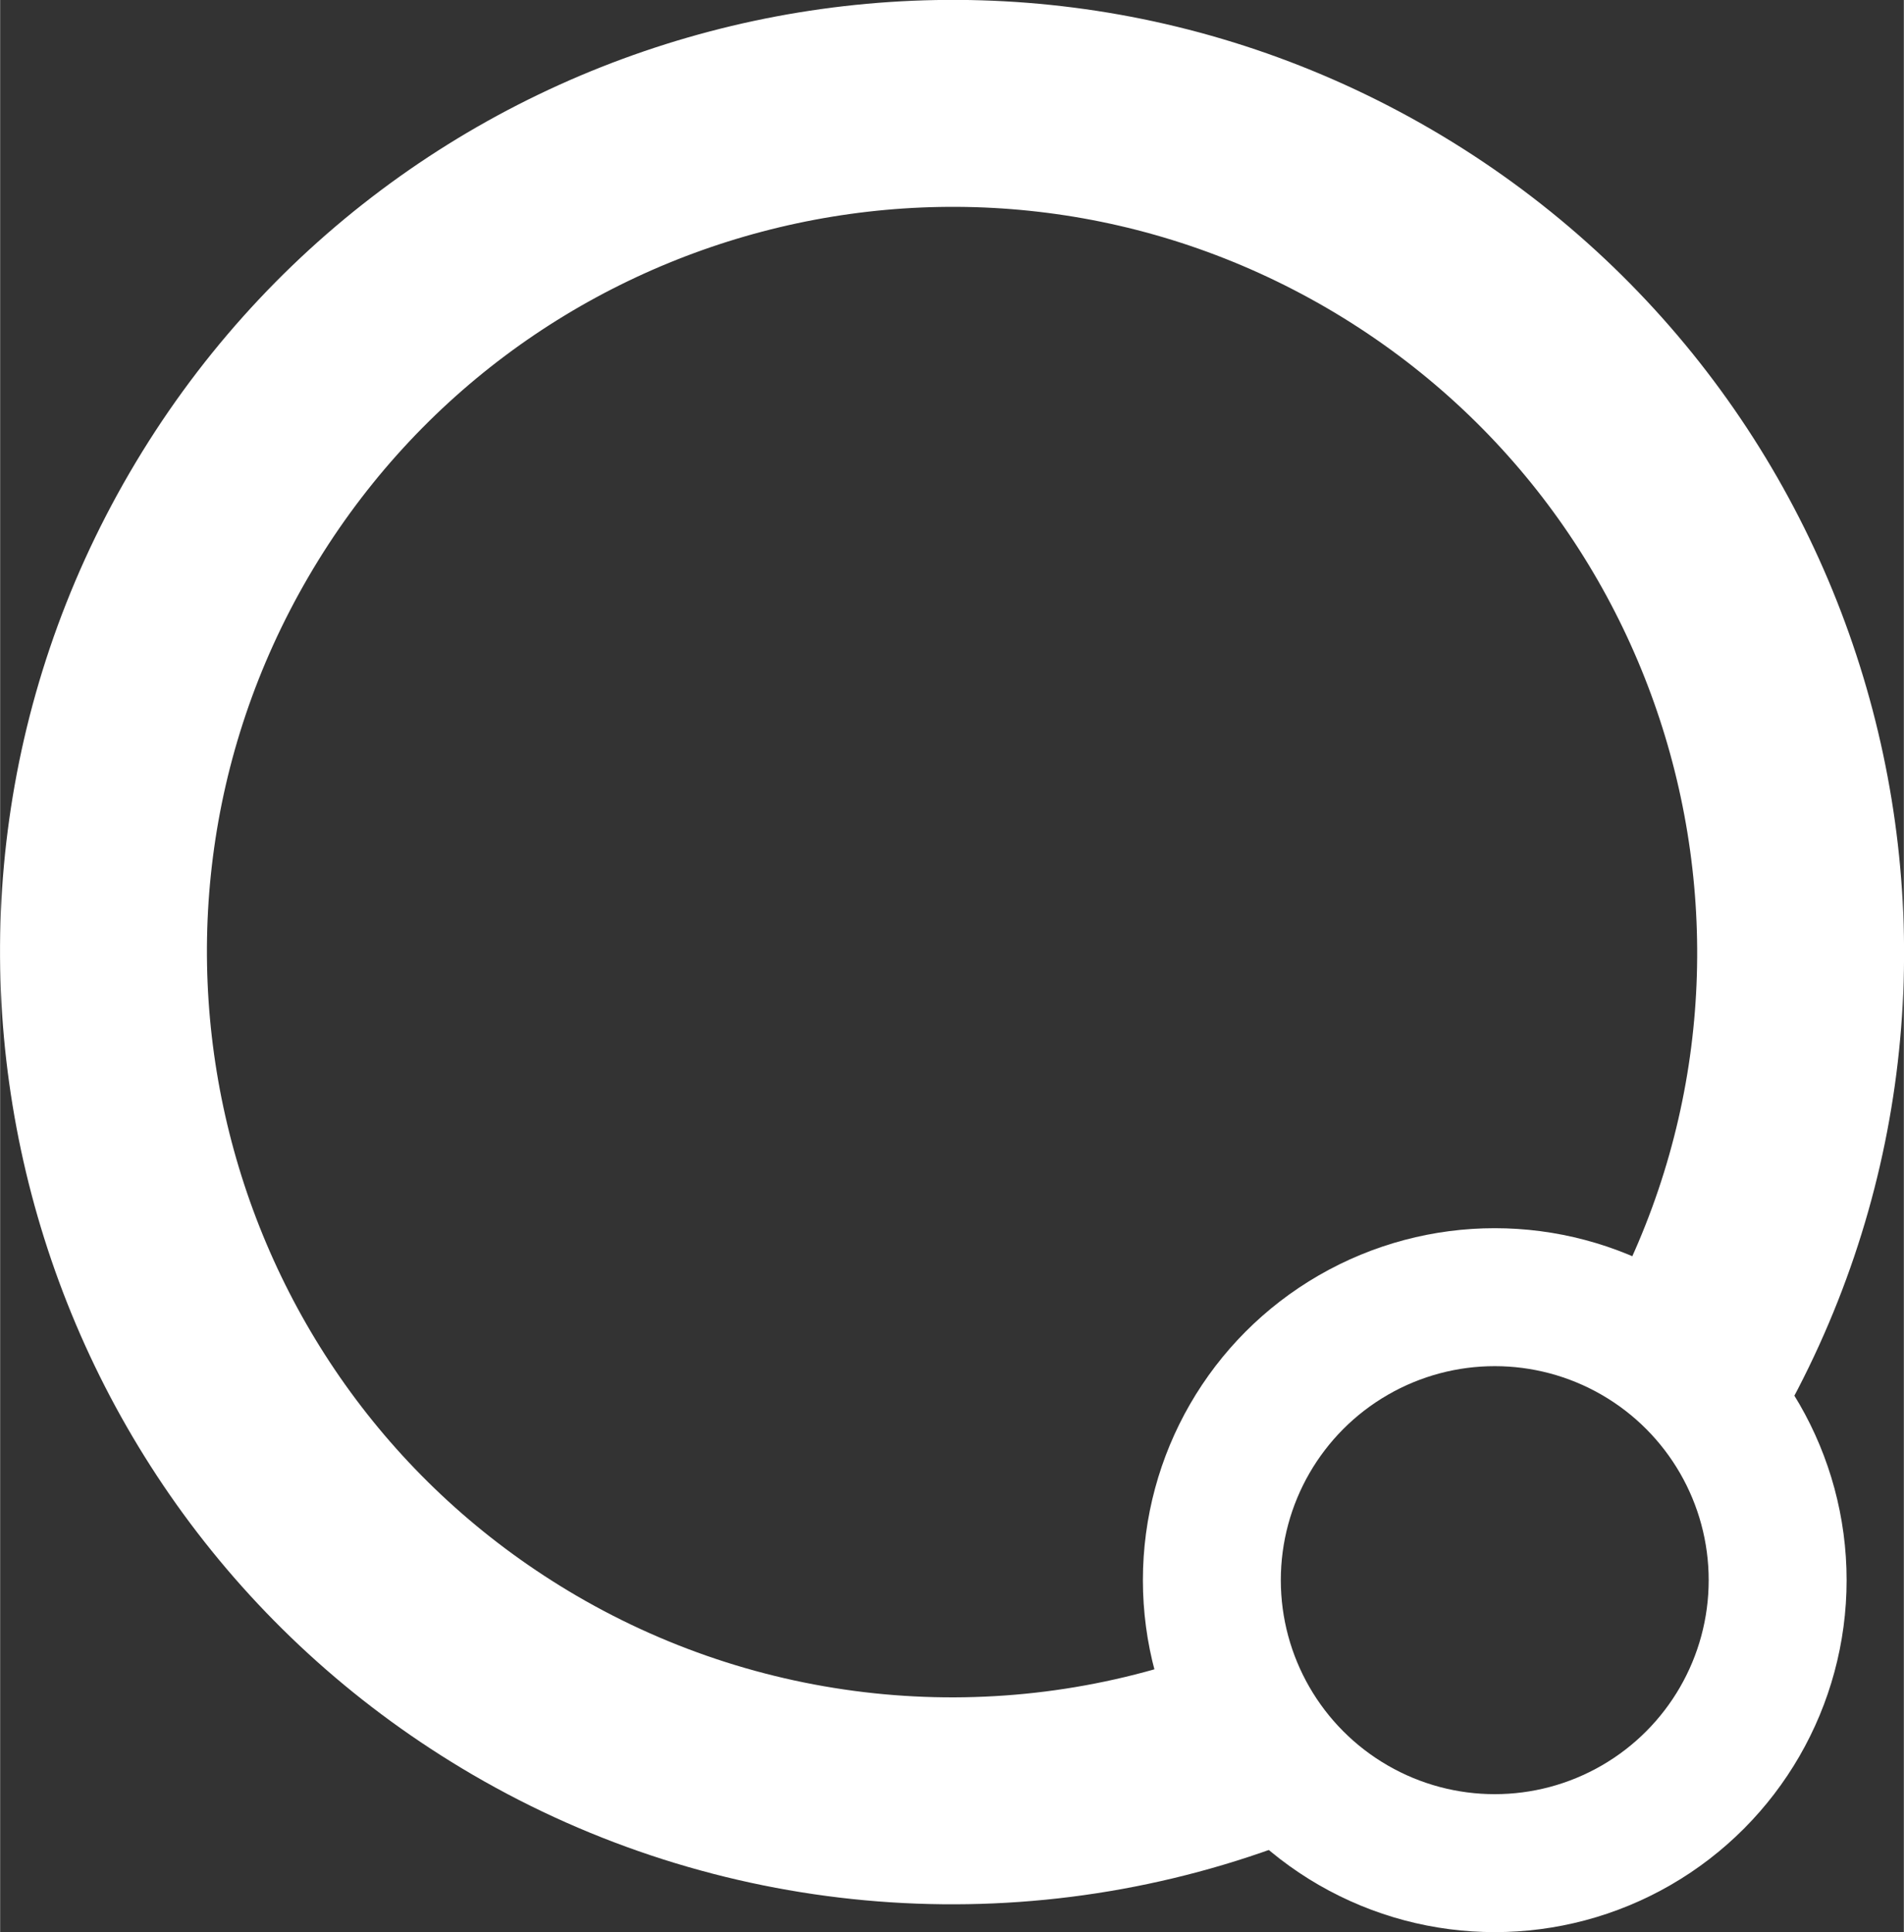 <?xml version="1.0" encoding="UTF-8"?>
<!DOCTYPE svg PUBLIC "-//W3C//DTD SVG 1.1//EN" "http://www.w3.org/Graphics/SVG/1.1/DTD/svg11.dtd">
<!-- Creator: CorelDRAW X8 -->
<svg xmlns="http://www.w3.org/2000/svg" xml:space="preserve" width="552px" height="560px" version="1.1" style="shape-rendering:geometricPrecision; text-rendering:geometricPrecision; image-rendering:optimizeQuality; fill-rule:evenodd; clip-rule:evenodd"
viewBox="0 0 8055 8173"
 xmlns:xlink="http://www.w3.org/1999/xlink">
 <rect x="0" y="0" width="8055" height="8173" fill="#333333" stroke="none"/>
 <defs>
  <style type="text/css">
   <![CDATA[
    .str1 {stroke:white;stroke-width:583.583}
    .str0 {stroke:white;stroke-width:875.374}
    .fil0 {fill:none}
   ]]>
  </style>
 </defs>
 <g id="Layer_x0020_1">
  <g id="_1985800078016">
   <path class="fil0 str0" d="M5241 7406c-998,359 -2105,257 -3021,-277 -1713,-999 -2292,-3197 -1294,-4909 999,-1713 3197,-2292 4910,-1294 1712,999 2292,3197 1293,4910"/>
   <circle class="fil0 str1" cx="6324" cy="6684" r="1197"/>
  </g>
 </g>
</svg>
